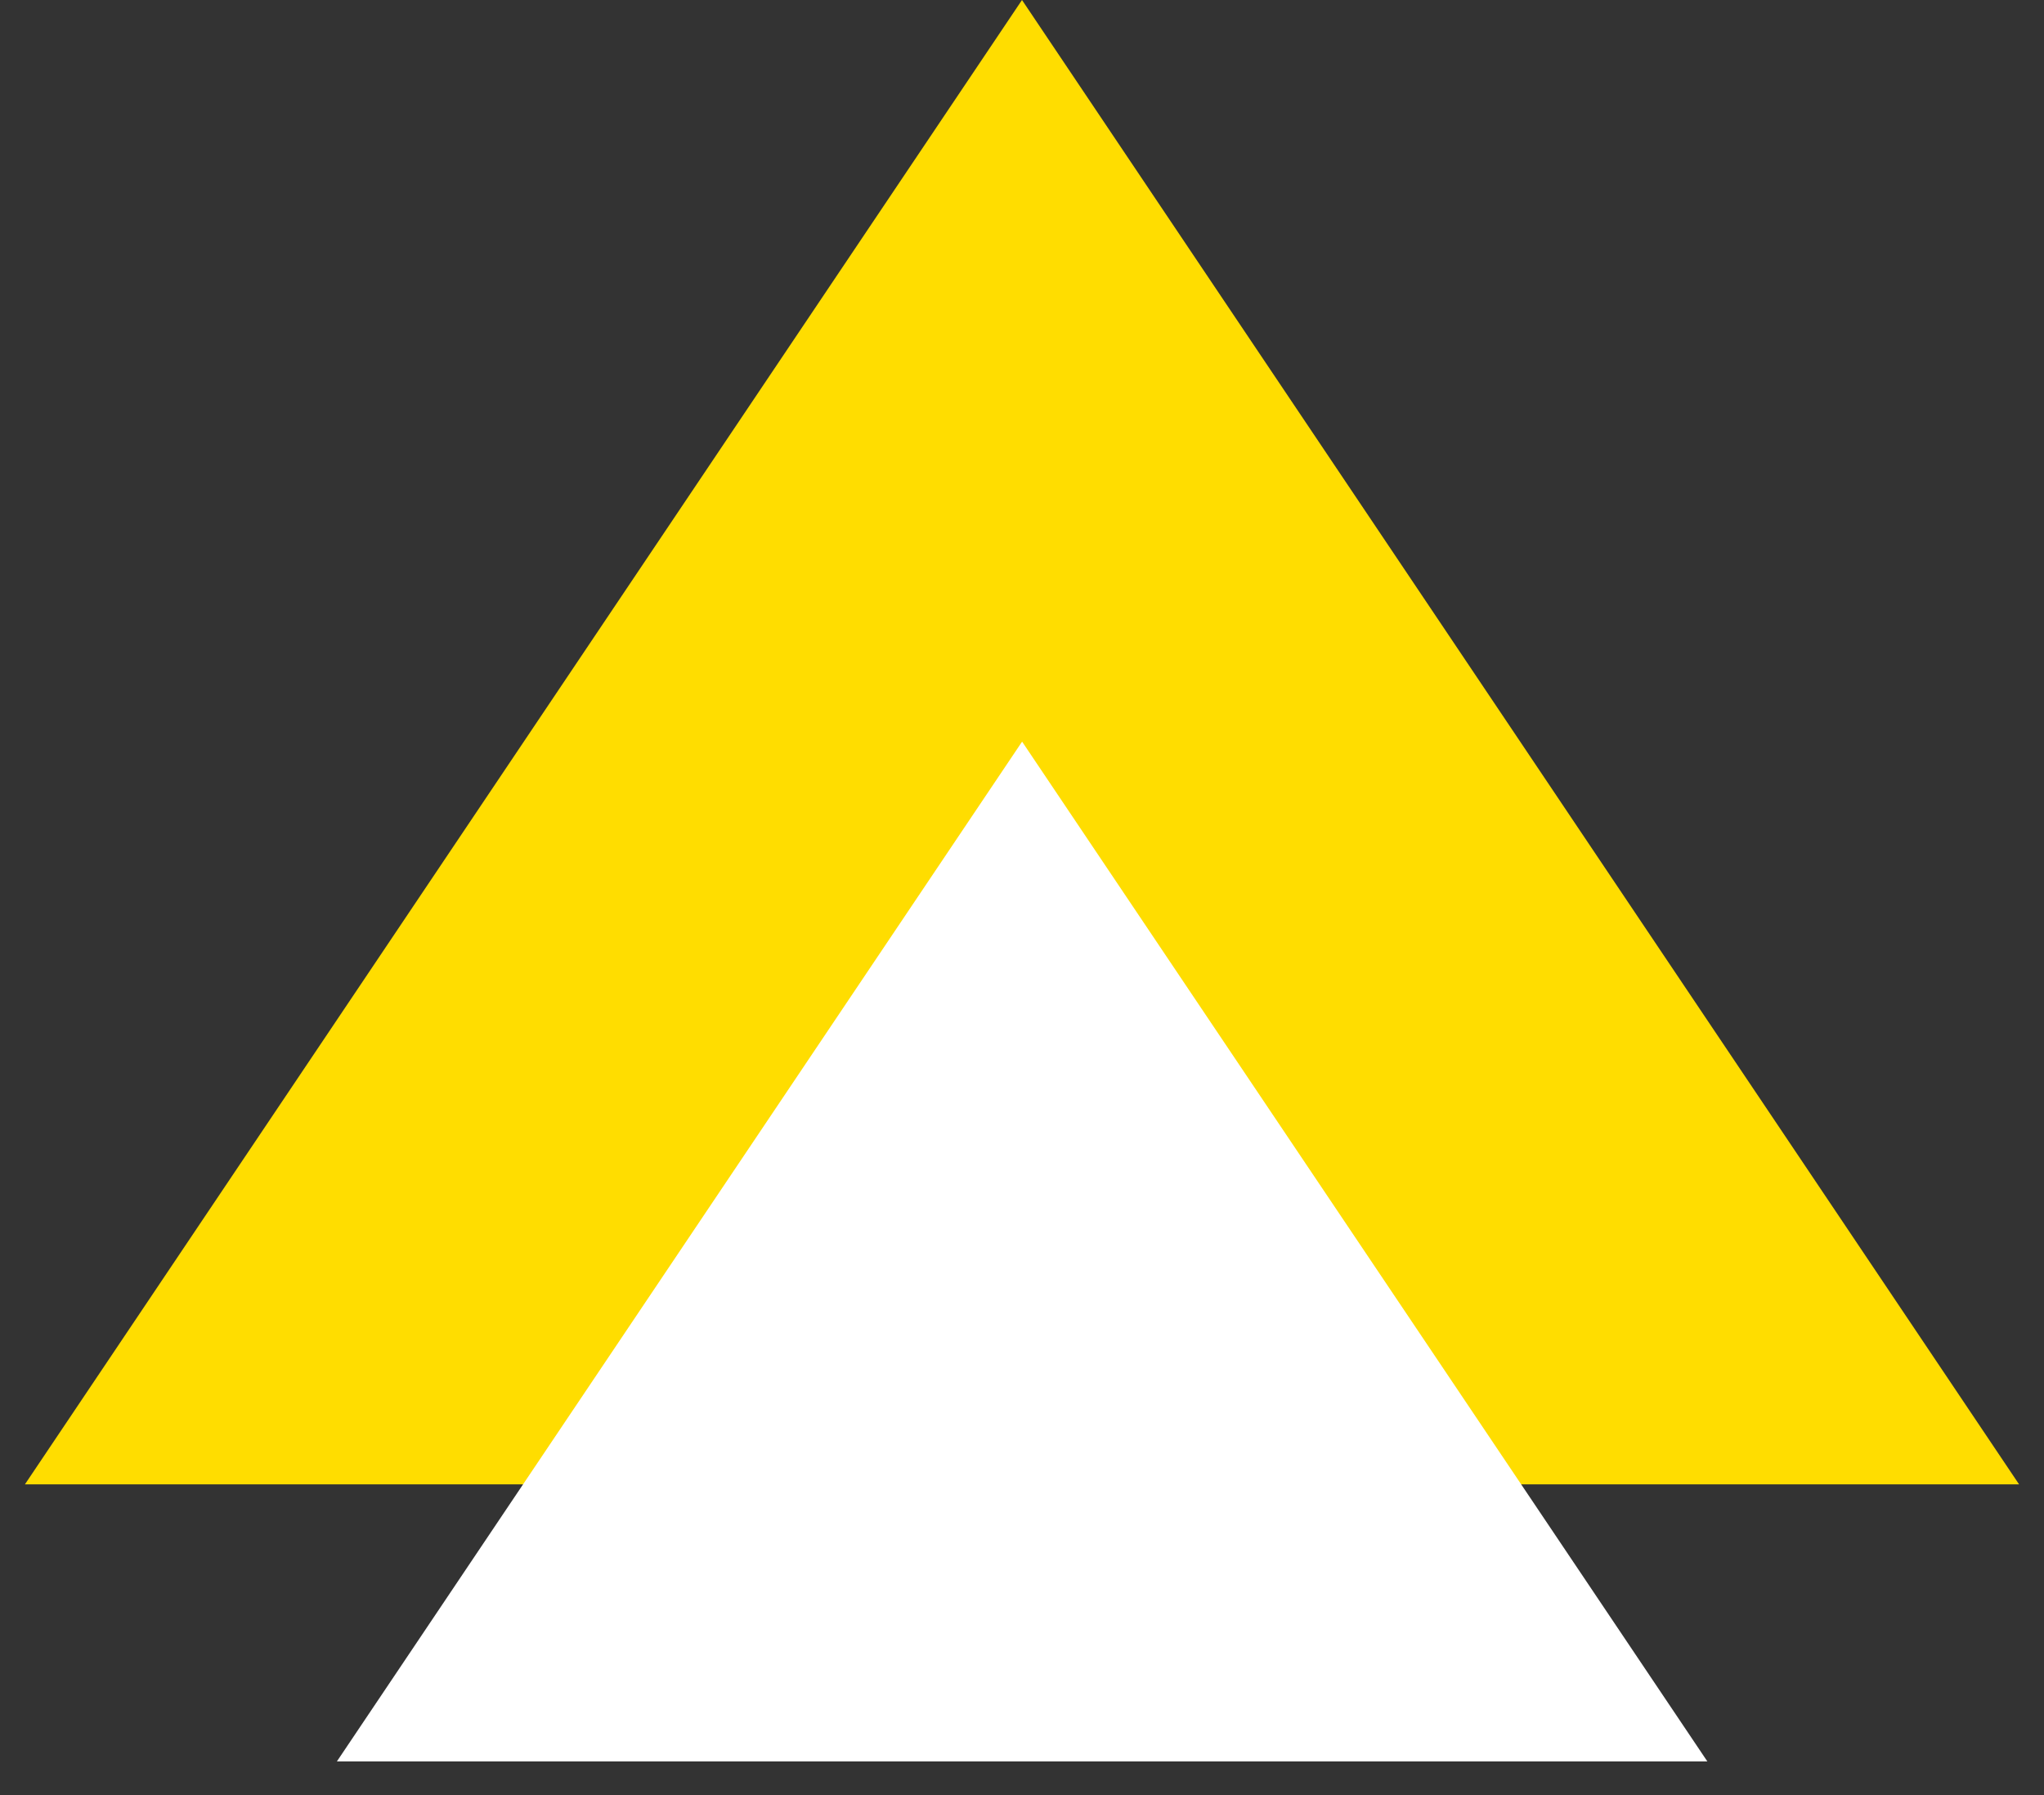 <svg width="41" height="36" viewBox="0 0 41 36" fill="none" xmlns="http://www.w3.org/2000/svg">
<rect x="0" y="0" width="41" height="36" fill="#333333" stroke="none"/>
<path d="M0.5 29.768L20.5 0L40.5 29.768H0.5Z" fill="#FFDD00"/>
<path d="M6.758 35.324L20.502 14.873L34.247 35.324H6.758Z" fill="white"/>
</svg>
